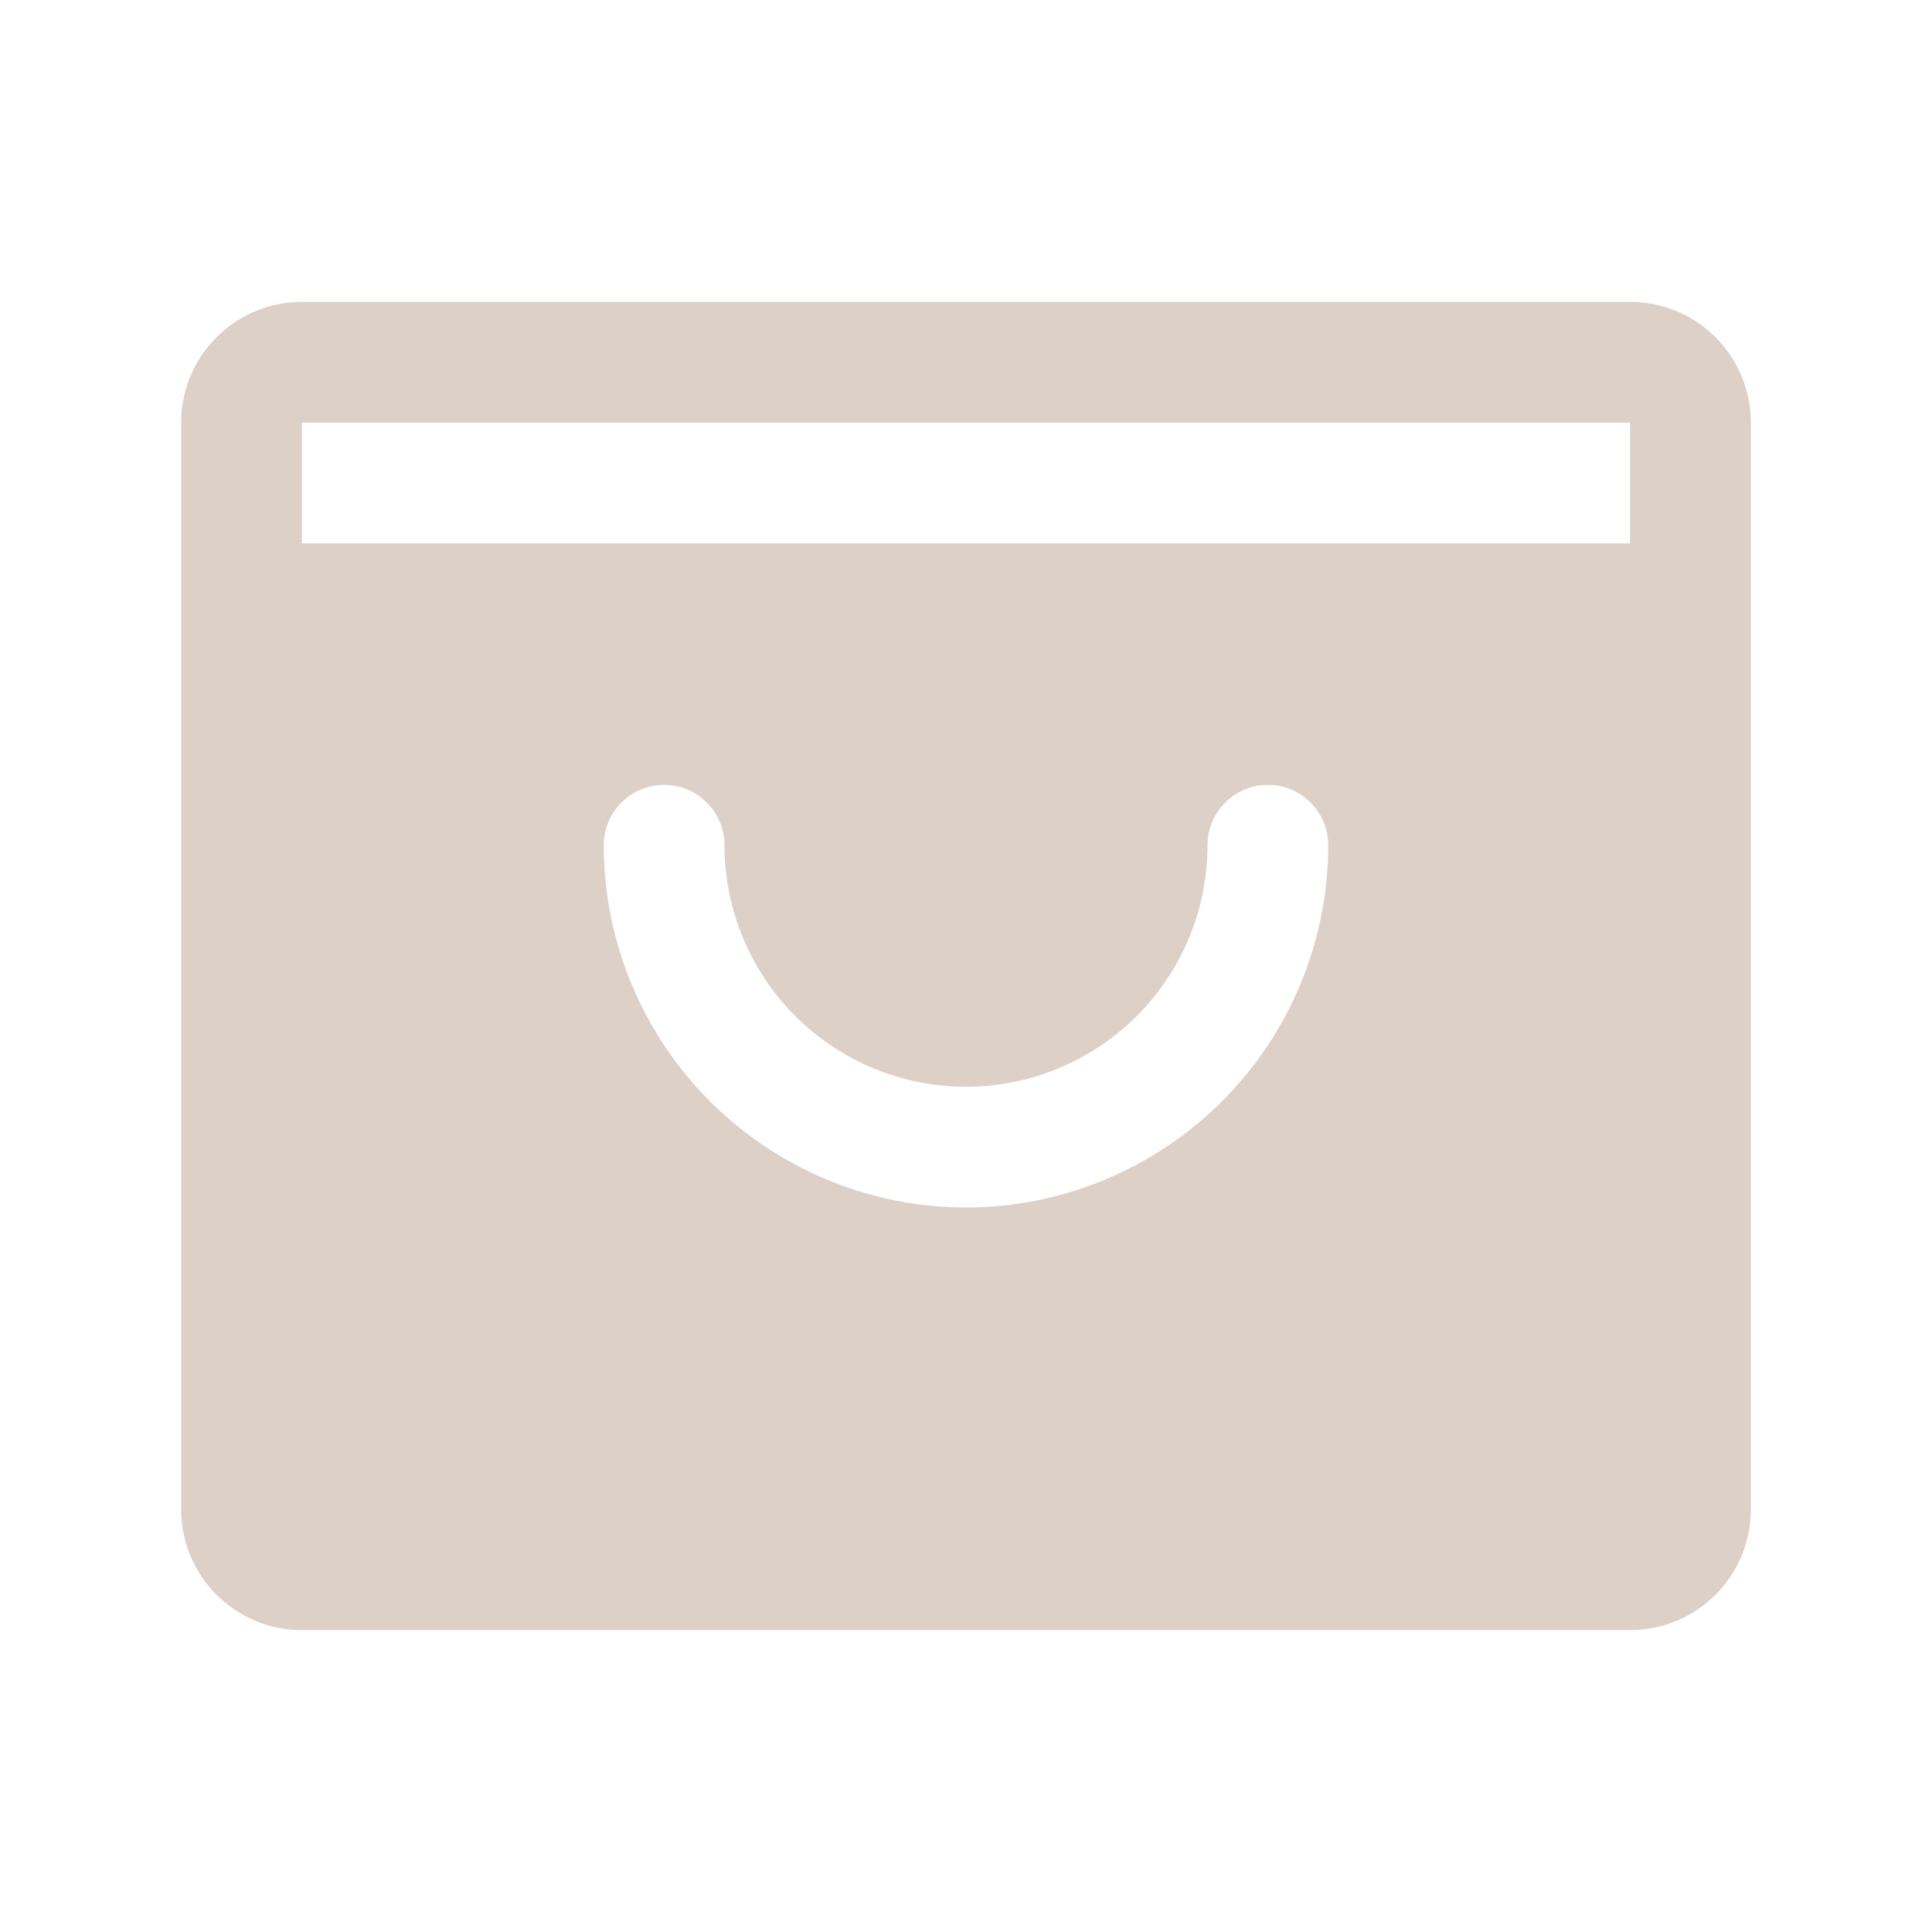 <svg width="64" height="64" viewBox="0 0 64 64" fill="none" xmlns="http://www.w3.org/2000/svg">
<path d="M54 10H10C8.939 10 7.922 10.421 7.172 11.172C6.421 11.922 6 12.939 6 14V50C6 51.061 6.421 52.078 7.172 52.828C7.922 53.579 8.939 54 10 54H54C55.061 54 56.078 53.579 56.828 52.828C57.579 52.078 58 51.061 58 50V14C58 12.939 57.579 11.922 56.828 11.172C56.078 10.421 55.061 10 54 10ZM32 40C28.818 39.997 25.768 38.731 23.518 36.482C21.269 34.232 20.003 31.182 20 28C20 27.47 20.211 26.961 20.586 26.586C20.961 26.211 21.47 26 22 26C22.53 26 23.039 26.211 23.414 26.586C23.789 26.961 24 27.47 24 28C24 30.122 24.843 32.157 26.343 33.657C27.843 35.157 29.878 36 32 36C34.122 36 36.157 35.157 37.657 33.657C39.157 32.157 40 30.122 40 28C40 27.47 40.211 26.961 40.586 26.586C40.961 26.211 41.47 26 42 26C42.53 26 43.039 26.211 43.414 26.586C43.789 26.961 44 27.47 44 28C43.997 31.182 42.731 34.232 40.482 36.482C38.232 38.731 35.182 39.997 32 40ZM10 18V14H54V18H10Z" fill="#DDD0C7"></path>
</svg>
